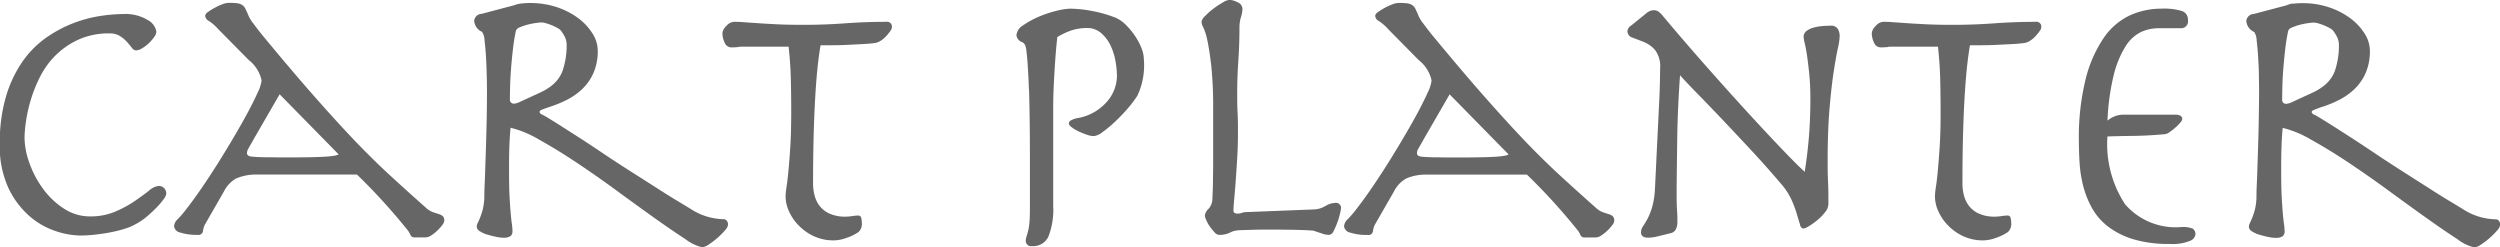 <svg xmlns="http://www.w3.org/2000/svg" width="93.125" height="9.219" viewBox="0 0 93.125 9.219"><defs><style>.cls-1{fill:#666;fill-rule:evenodd}</style></defs><path id="category_title_02" class="cls-1" d="M203.188 307.764a4.57 4.57 0 0 1 .609-1.3 3.618 3.618 0 0 1 .861-.882 4.738 4.738 0 0 1 1-.546 4.855 4.855 0 0 1 1.015-.28 5.914 5.914 0 0 1 .889-.077 1.583 1.583 0 0 1 .91.224.6.6 0 0 1 .322.434.375.375 0 0 1-.084.2 1.487 1.487 0 0 1-.2.231 1.317 1.317 0 0 1-.252.189.461.461 0 0 1-.217.077.209.209 0 0 1-.161-.1 5.416 5.416 0 0 0-.182-.217 1.226 1.226 0 0 0-.259-.217.7.7 0 0 0-.378-.1 2.749 2.749 0 0 0-1.169.231 2.961 2.961 0 0 0-.854.588 3.082 3.082 0 0 0-.581.805 5.3 5.3 0 0 0-.35.882 5.553 5.553 0 0 0-.175.805 4.669 4.669 0 0 0-.049.581 2.853 2.853 0 0 0 .175.917 3.661 3.661 0 0 0 .5.959 2.958 2.958 0 0 0 .777.749 1.773 1.773 0 0 0 1 .3 2.321 2.321 0 0 0 .917-.175 4.048 4.048 0 0 0 .728-.392q.315-.216.539-.392a.668.668 0 0 1 .35-.175.28.28 0 0 1 .217.084.3.3 0 0 1 .077.21.419.419 0 0 1-.091.189 2.489 2.489 0 0 1-.252.3 5.115 5.115 0 0 1-.364.343 2.338 2.338 0 0 1-.441.3 1.832 1.832 0 0 1-.378.161 4.435 4.435 0 0 1-.518.133q-.281.057-.588.091a5.054 5.054 0 0 1-.588.035 3.005 3.005 0 0 1-.91-.168 2.84 2.84 0 0 1-.98-.567 3.21 3.21 0 0 1-.777-1.05 3.7 3.7 0 0 1-.315-1.617 6.112 6.112 0 0 1 .227-1.763zm9.275 1.5l-.238.42a.351.351 0 0 0-.056.168.119.119 0 0 0 .035.091.312.312 0 0 0 .175.049q.14.015.42.021c.186 0 .448.007.784.007q.546 0 .91-.007t.588-.021a2.933 2.933 0 0 0 .336-.035.675.675 0 0 0 .168-.049l-2.2-2.24zm-.686 1.533a1.128 1.128 0 0 0-.462.483l-.7 1.218a.673.673 0 0 0-.084.266.172.172 0 0 1-.21.14 1.933 1.933 0 0 1-.63-.084.28.28 0 0 1-.238-.238.392.392 0 0 1 .14-.266 3.927 3.927 0 0 0 .322-.378q.252-.321.56-.77t.616-.938q.307-.489.6-.987t.518-.917q.224-.42.364-.735a1.342 1.342 0 0 0 .14-.441 1.311 1.311 0 0 0-.476-.756l-1.148-1.162a1.713 1.713 0 0 0-.336-.294.235.235 0 0 1-.14-.2.207.207 0 0 1 .1-.133 2.336 2.336 0 0 1 .245-.154 2.4 2.4 0 0 1 .287-.133.723.723 0 0 1 .245-.056 2.712 2.712 0 0 1 .308.014.479.479 0 0 1 .189.063.368.368 0 0 1 .126.147c.032.066.072.154.119.266a1.2 1.2 0 0 0 .175.28q.147.2.3.392 1.134 1.373 1.96 2.31t1.5 1.645q.678.708 1.3 1.281t1.365 1.232a.777.777 0 0 0 .266.168c.084.028.156.052.217.07a.425.425 0 0 1 .147.077.226.226 0 0 1 .056.175.321.321 0 0 1-.077.161 1.628 1.628 0 0 1-.189.21 1.473 1.473 0 0 1-.224.175.383.383 0 0 1-.2.07h-.42a.152.152 0 0 1-.154-.1.763.763 0 0 0-.112-.182 22.345 22.345 0 0 0-1.876-2.058h-3.71a1.86 1.86 0 0 0-.779.142zm10.241-2.807a.2.2 0 0 0 .1.028.633.633 0 0 0 .224-.07l.518-.238q.126-.056.273-.126a2.217 2.217 0 0 0 .3-.175 1.446 1.446 0 0 0 .28-.252 1.265 1.265 0 0 0 .21-.357 2.964 2.964 0 0 0 .154-.938.721.721 0 0 0-.063-.322 1.571 1.571 0 0 0-.147-.238.4.4 0 0 0-.126-.1 2.091 2.091 0 0 0-.217-.105 2.066 2.066 0 0 0-.224-.077.72.72 0 0 0-.161-.028 1.86 1.86 0 0 0-.21.021 2.659 2.659 0 0 0-.315.063 1.883 1.883 0 0 0-.287.1.214.214 0 0 0-.14.126 6.882 6.882 0 0 0-.112.693c-.028.248-.052.49-.07.728s-.031.458-.035.658-.007.357-.007.469a.15.15 0 0 0 .055.138zm.357-3.7a2.245 2.245 0 0 1 .35-.021 3.084 3.084 0 0 1 .987.154 2.821 2.821 0 0 1 .791.406 2.1 2.1 0 0 1 .532.567 1.2 1.2 0 0 1 .2.637 2.009 2.009 0 0 1-.168.861 1.89 1.89 0 0 1-.427.595 2.406 2.406 0 0 1-.553.385 4.212 4.212 0 0 1-.546.231c-.224.075-.36.124-.406.147a.1.1 0 0 0-.07.077.166.166 0 0 0 .112.1c.074.038.238.136.49.294s.55.35.9.574.718.472 1.12.742q.447.294.9.581t.868.553q.413.267.763.476t.574.35a2.322 2.322 0 0 0 1.148.322.142.142 0 0 1 .1.056.231.231 0 0 1 .049.154.406.406 0 0 1-.119.21 2.64 2.64 0 0 1-.28.28 2.952 2.952 0 0 1-.322.245.525.525 0 0 1-.245.1 1.656 1.656 0 0 1-.63-.308q-.477-.307-1.127-.77t-1.414-1.022q-.763-.559-1.5-1.05t-1.393-.854a3.951 3.951 0 0 0-1.071-.448q-.029.281-.042.623c-.01.229-.014.455-.014.679v.378q0 .575.021.938t.042.6c.014.154.028.278.042.371a1.73 1.73 0 0 1 .021.252.226.226 0 0 1-.077.2.483.483 0 0 1-.273.056 1.327 1.327 0 0 1-.266-.035 3.52 3.52 0 0 1-.329-.084.933.933 0 0 1-.273-.126.207.207 0 0 1-.112-.161.305.305 0 0 1 .035-.14q.035-.069.084-.189a2.679 2.679 0 0 0 .1-.3 2.283 2.283 0 0 0 .063-.448c0-.074 0-.254.014-.539s.021-.618.035-1 .025-.786.035-1.211.014-.814.014-1.169c0-.158 0-.359-.007-.6s-.014-.483-.028-.721-.033-.448-.056-.63a.591.591 0 0 0-.091-.315.487.487 0 0 1-.294-.42.29.29 0 0 1 .28-.252l1.218-.322c.077-.033.161-.049.245-.064zm8.113 1.617a2.446 2.446 0 0 1-.273.014.269.269 0 0 1-.252-.175.813.813 0 0 1-.084-.357.43.43 0 0 1 .147-.266.407.407 0 0 1 .273-.154c.1 0 .224 0 .364.014l.511.035c.2.014.441.028.721.042s.616.021 1.008.021q.77 0 1.54-.056t1.54-.056a.18.18 0 0 1 .21.2.282.282 0 0 1-.063.147 1.732 1.732 0 0 1-.154.189.981.981 0 0 1-.2.168.543.543 0 0 1-.21.084q-.21.029-.483.042l-.553.028c-.187.01-.369.014-.546.014h-.448q-.071.407-.119.889c-.033.322-.061.689-.084 1.1s-.042.875-.056 1.393-.021 1.109-.021 1.771a1.72 1.72 0 0 0 .056.441 1.073 1.073 0 0 0 .189.392.959.959 0 0 0 .371.287 1.407 1.407 0 0 0 .6.112 1.793 1.793 0 0 0 .245-.021 1.7 1.7 0 0 1 .217-.021.113.113 0 0 1 .119.105.973.973 0 0 1 .021.189.407.407 0 0 1-.126.322 1.711 1.711 0 0 1-.427.21 1.438 1.438 0 0 1-.483.1 1.741 1.741 0 0 1-.749-.154 1.871 1.871 0 0 1-.567-.4 1.783 1.783 0 0 1-.364-.532 1.344 1.344 0 0 1-.126-.539 2.386 2.386 0 0 1 .035-.364q.035-.224.07-.588t.07-.9q.034-.531.035-1.274 0-.63-.014-1.232t-.084-1.232h-1.6a2.558 2.558 0 0 0-.256.005zm10.808 1.575q-.036-1.014-.1-1.491a.843.843 0 0 0-.042-.154.222.222 0 0 0-.112-.112.313.313 0 0 1-.21-.252.477.477 0 0 1 .245-.371 3.156 3.156 0 0 1 .567-.315 4.126 4.126 0 0 1 .665-.224 2.389 2.389 0 0 1 .525-.084 4.609 4.609 0 0 1 .84.091 4.56 4.56 0 0 1 .882.259 1.31 1.31 0 0 1 .364.266 2.814 2.814 0 0 1 .329.4 2.331 2.331 0 0 1 .238.448 1.189 1.189 0 0 1 .091.427 2.659 2.659 0 0 1-.238 1.344 3.964 3.964 0 0 1-.364.483q-.225.26-.469.49a4.43 4.43 0 0 1-.462.385.675.675 0 0 1-.329.154.837.837 0 0 1-.273-.056 2.832 2.832 0 0 1-.308-.126 1.258 1.258 0 0 1-.252-.154.235.235 0 0 1-.1-.126.143.143 0 0 1 .07-.119.811.811 0 0 1 .266-.091 1.871 1.871 0 0 0 1.064-.588 1.475 1.475 0 0 0 .392-.994 3.35 3.35 0 0 0-.049-.511 2.344 2.344 0 0 0-.175-.581 1.434 1.434 0 0 0-.351-.48.779.779 0 0 0-.539-.2 1.823 1.823 0 0 0-.567.084 2.613 2.613 0 0 0-.539.252q-.029.238-.056.567a35.188 35.188 0 0 0-.084 1.393c-.009.233-.014.444-.014.63v3.7a2.766 2.766 0 0 1-.175 1.134.621.621 0 0 1-.609.364.2.2 0 0 1-.238-.21.447.447 0 0 1 .021-.126l.056-.189a1.885 1.885 0 0 0 .056-.322c.014-.135.021-.315.021-.539v-2.088q-.002-1.358-.033-2.373zm11.039 4.354a.694.694 0 0 1 .35-.119.19.19 0 0 1 .238.182 1.4 1.4 0 0 1-.035.2 2.716 2.716 0 0 1-.1.336 2.6 2.6 0 0 1-.14.322.216.216 0 0 1-.161.147.709.709 0 0 1-.231-.035l-.315-.105a.339.339 0 0 0-.1-.021c-.047 0-.126-.009-.238-.014l-.455-.014c-.192 0-.437-.007-.735-.007-.318 0-.572 0-.763.007l-.455.014a1.239 1.239 0 0 0-.245.028.747.747 0 0 0-.133.049.9.9 0 0 1-.434.1.248.248 0 0 1-.175-.1 1.948 1.948 0 0 1-.175-.217 1.159 1.159 0 0 1-.133-.238.53.53 0 0 1-.049-.161.408.408 0 0 1 .14-.259.575.575 0 0 0 .14-.413q.014-.224.021-.546c0-.214.007-.466.007-.756v-1.976a15.152 15.152 0 0 0-.07-1.631q-.071-.609-.147-.952a2.256 2.256 0 0 0-.147-.476.492.492 0 0 1-.07-.217.4.4 0 0 1 .133-.21 2.541 2.541 0 0 1 .308-.273 3.1 3.1 0 0 1 .35-.231.634.634 0 0 1 .245-.1.733.733 0 0 1 .308.091.276.276 0 0 1 .182.245 1.091 1.091 0 0 1-.056.308 1.263 1.263 0 0 0-.056.378q0 .63-.042 1.246t-.042 1.2c0 .262 0 .507.014.735s.014.5.014.805c0 .29-.01.586-.028.889s-.038.586-.056.847-.038.49-.056.686-.028.336-.028.42.056.112.168.112a.428.428 0 0 0 .147-.028.522.522 0 0 1 .175-.028l2.534-.1a.865.865 0 0 0 .396-.125zm3.71-2.569l-.238.42a.351.351 0 0 0-.056.168.119.119 0 0 0 .035.091.312.312 0 0 0 .175.049q.139.015.42.021c.186 0 .448.007.784.007q.546 0 .91-.007t.588-.021a2.933 2.933 0 0 0 .336-.035.675.675 0 0 0 .168-.049l-2.2-2.24zm-.686 1.533a1.128 1.128 0 0 0-.462.483l-.7 1.218a.673.673 0 0 0-.084.266.172.172 0 0 1-.21.14 1.933 1.933 0 0 1-.63-.084.28.28 0 0 1-.238-.238.392.392 0 0 1 .14-.266 3.927 3.927 0 0 0 .322-.378q.252-.321.56-.77t.616-.938q.307-.489.6-.987t.518-.917q.224-.42.364-.735a1.342 1.342 0 0 0 .14-.441 1.311 1.311 0 0 0-.476-.756l-1.148-1.162a1.713 1.713 0 0 0-.336-.294.235.235 0 0 1-.14-.2.207.207 0 0 1 .1-.133 2.336 2.336 0 0 1 .245-.154 2.4 2.4 0 0 1 .287-.133.723.723 0 0 1 .245-.056 2.712 2.712 0 0 1 .308.014.479.479 0 0 1 .189.063.368.368 0 0 1 .126.147c.032.066.072.154.119.266a1.2 1.2 0 0 0 .175.28q.147.2.3.392 1.134 1.373 1.96 2.31t1.5 1.645q.678.708 1.3 1.281t1.365 1.232a.777.777 0 0 0 .266.168c.084.028.156.052.217.07a.425.425 0 0 1 .147.077.226.226 0 0 1 .056.175.321.321 0 0 1-.077.161 1.628 1.628 0 0 1-.189.21 1.473 1.473 0 0 1-.224.175.383.383 0 0 1-.2.07h-.42a.152.152 0 0 1-.154-.1.763.763 0 0 0-.112-.182 22.345 22.345 0 0 0-1.876-2.058h-3.71a1.86 1.86 0 0 0-.779.139zm9.443-3.57c0-.172.007-.347.007-.525a1.014 1.014 0 0 0-.189-.686 1.119 1.119 0 0 0-.42-.3 31.78 31.78 0 0 0-.42-.161.253.253 0 0 1-.189-.252.3.3 0 0 1 .154-.21l.5-.406a.651.651 0 0 1 .189-.126.443.443 0 0 1 .147-.028.3.3 0 0 1 .161.049.915.915 0 0 1 .189.189q.811.966 1.666 1.932t1.589 1.764q.735.8 1.274 1.358t.735.728q.111-.714.161-1.365t.049-1.337a9.4 9.4 0 0 0-.042-.952q-.042-.405-.084-.686a5.008 5.008 0 0 0-.084-.448 1.161 1.161 0 0 1-.042-.266.281.281 0 0 1 .119-.2.785.785 0 0 1 .259-.119 1.834 1.834 0 0 1 .322-.056 3.87 3.87 0 0 1 .308-.014.284.284 0 0 1 .266.119.538.538 0 0 1 .07.273 2.544 2.544 0 0 1-.07.462q-.07.322-.154.868t-.154 1.365q-.07.819-.07 1.967c0 .234 0 .483.014.749s.014.549.014.847a.5.5 0 0 1-.126.3 1.855 1.855 0 0 1-.287.294 2.47 2.47 0 0 1-.315.224.548.548 0 0 1-.21.091.172.172 0 0 1-.119-.154c-.033-.1-.073-.233-.119-.392a4.351 4.351 0 0 0-.2-.532 2.5 2.5 0 0 0-.385-.588q-.546-.643-1.127-1.267t-1.092-1.162q-.512-.539-.924-.959t-.623-.658q-.042.588-.07 1.211t-.035 1.211l-.014 1.1c-.004.341-.007.628-.007.861 0 .206 0 .413.014.623s.014.371.014.483a.615.615 0 0 1-.049.231.282.282 0 0 1-.2.161l-.511.126a1.42 1.42 0 0 1-.329.042c-.178 0-.266-.065-.266-.2a.385.385 0 0 1 .07-.217c.046-.07.1-.158.161-.266a2.3 2.3 0 0 0 .175-.427 3.01 3.01 0 0 0 .112-.686l.168-3.458q.012-.271.017-.53zm8.5-1.323a2.421 2.421 0 0 1-.273.014.269.269 0 0 1-.252-.175.813.813 0 0 1-.084-.357.43.43 0 0 1 .147-.266.407.407 0 0 1 .273-.154c.1 0 .224 0 .364.014l.511.035q.3.021.721.042t1.008.021q.771 0 1.54-.056t1.54-.056a.18.18 0 0 1 .21.2.282.282 0 0 1-.063.147 1.622 1.622 0 0 1-.154.189.932.932 0 0 1-.2.168.531.531 0 0 1-.21.084q-.21.029-.483.042l-.553.028c-.186.01-.368.014-.546.014h-.448q-.069.407-.119.889c-.032.322-.06.689-.084 1.1s-.042.875-.056 1.393-.021 1.109-.021 1.771a1.765 1.765 0 0 0 .056.441 1.106 1.106 0 0 0 .189.392.974.974 0 0 0 .371.287 1.413 1.413 0 0 0 .6.112 1.781 1.781 0 0 0 .245-.021 1.718 1.718 0 0 1 .217-.021.113.113 0 0 1 .119.105.973.973 0 0 1 .021.189.407.407 0 0 1-.126.322 1.694 1.694 0 0 1-.427.21 1.438 1.438 0 0 1-.483.1 1.744 1.744 0 0 1-.749-.154 1.9 1.9 0 0 1-.567-.4 1.8 1.8 0 0 1-.364-.532 1.344 1.344 0 0 1-.126-.539 2.522 2.522 0 0 1 .035-.364q.036-.224.07-.588t.07-.9q.036-.531.035-1.274 0-.63-.014-1.232t-.084-1.232h-1.6a2.574 2.574 0 0 0-.258.005zm10.955 2.688a.259.259 0 0 1-.077.133 1.681 1.681 0 0 1-.189.189 1.877 1.877 0 0 1-.217.168.336.336 0 0 1-.175.07q-.63.057-1.169.063t-.959.021a4.078 4.078 0 0 0 .658 2.527 2.494 2.494 0 0 0 2.1.847 1.008 1.008 0 0 1 .413.056.246.246 0 0 1 .105.238.311.311 0 0 1-.21.224 1.717 1.717 0 0 1-.742.112 4.585 4.585 0 0 1-1.358-.175 2.933 2.933 0 0 1-.938-.469 2.273 2.273 0 0 1-.595-.679 3.433 3.433 0 0 1-.329-.812 4.6 4.6 0 0 1-.14-.861 13.33 13.33 0 0 1-.028-.826 9.051 9.051 0 0 1 .259-2.345 4.748 4.748 0 0 1 .679-1.526 2.43 2.43 0 0 1 .973-.826 2.8 2.8 0 0 1 1.141-.245 2.331 2.331 0 0 1 .8.091.33.33 0 0 1 .21.329.255.255 0 0 1-.266.308h-.826a1.592 1.592 0 0 0-.651.14 1.414 1.414 0 0 0-.574.525 3.637 3.637 0 0 0-.441 1.057 8.561 8.561 0 0 0-.238 1.722.918.918 0 0 1 .63-.224h1.89c.178 0 .266.056.266.168zm3.773-.6a.207.207 0 0 0 .105.028.627.627 0 0 0 .224-.07l.518-.238q.126-.056.273-.126a2.217 2.217 0 0 0 .3-.175 1.417 1.417 0 0 0 .28-.252 1.265 1.265 0 0 0 .21-.357 2.936 2.936 0 0 0 .154-.938.721.721 0 0 0-.063-.322 1.571 1.571 0 0 0-.147-.238.4.4 0 0 0-.126-.1 2 2 0 0 0-.441-.182.72.72 0 0 0-.161-.028 1.9 1.9 0 0 0-.21.021 2.659 2.659 0 0 0-.315.063 1.921 1.921 0 0 0-.287.1.214.214 0 0 0-.14.126 6.882 6.882 0 0 0-.112.693c-.028.248-.051.49-.07.728s-.03.458-.035.658-.007.357-.007.469a.15.15 0 0 0 .047.133zm.357-3.7a2.254 2.254 0 0 1 .35-.021 3.076 3.076 0 0 1 .987.154 2.821 2.821 0 0 1 .791.406 2.1 2.1 0 0 1 .532.567 1.194 1.194 0 0 1 .2.637 2.009 2.009 0 0 1-.168.861 1.875 1.875 0 0 1-.427.595 2.406 2.406 0 0 1-.553.385 4.212 4.212 0 0 1-.546.231 4.912 4.912 0 0 0-.406.147.1.1 0 0 0-.07.077.166.166 0 0 0 .112.1q.112.057.49.294t.9.574q.518.336 1.12.742.449.294.9.581t.868.553q.412.267.763.476c.233.14.425.257.574.35a2.325 2.325 0 0 0 1.148.322.142.142 0 0 1 .1.056.226.226 0 0 1 .049.154.406.406 0 0 1-.119.21 2.549 2.549 0 0 1-.28.28 2.859 2.859 0 0 1-.322.245.521.521 0 0 1-.245.1 1.656 1.656 0 0 1-.63-.308q-.476-.307-1.127-.77t-1.414-1.022q-.764-.559-1.5-1.05t-1.393-.854a3.951 3.951 0 0 0-1.071-.448q-.029.281-.042.623t-.014.679v.378q0 .575.021.938t.042.6c.014.154.028.278.042.371a1.73 1.73 0 0 1 .021.252.226.226 0 0 1-.077.2.479.479 0 0 1-.273.056 1.336 1.336 0 0 1-.266-.035 3.52 3.52 0 0 1-.329-.084.958.958 0 0 1-.273-.126.207.207 0 0 1-.112-.161.318.318 0 0 1 .035-.14q.035-.069.084-.189a2.488 2.488 0 0 0 .1-.3 2.141 2.141 0 0 0 .063-.448c0-.074 0-.254.014-.539s.021-.618.035-1a78.35 78.35 0 0 0 .049-2.38q0-.237-.007-.6c0-.242-.014-.483-.028-.721s-.033-.448-.056-.63a.582.582 0 0 0-.091-.315.487.487 0 0 1-.294-.42.29.29 0 0 1 .28-.252l1.218-.322a.854.854 0 0 1 .242-.069z" transform="translate(-202.969 -304.156)"/></svg>